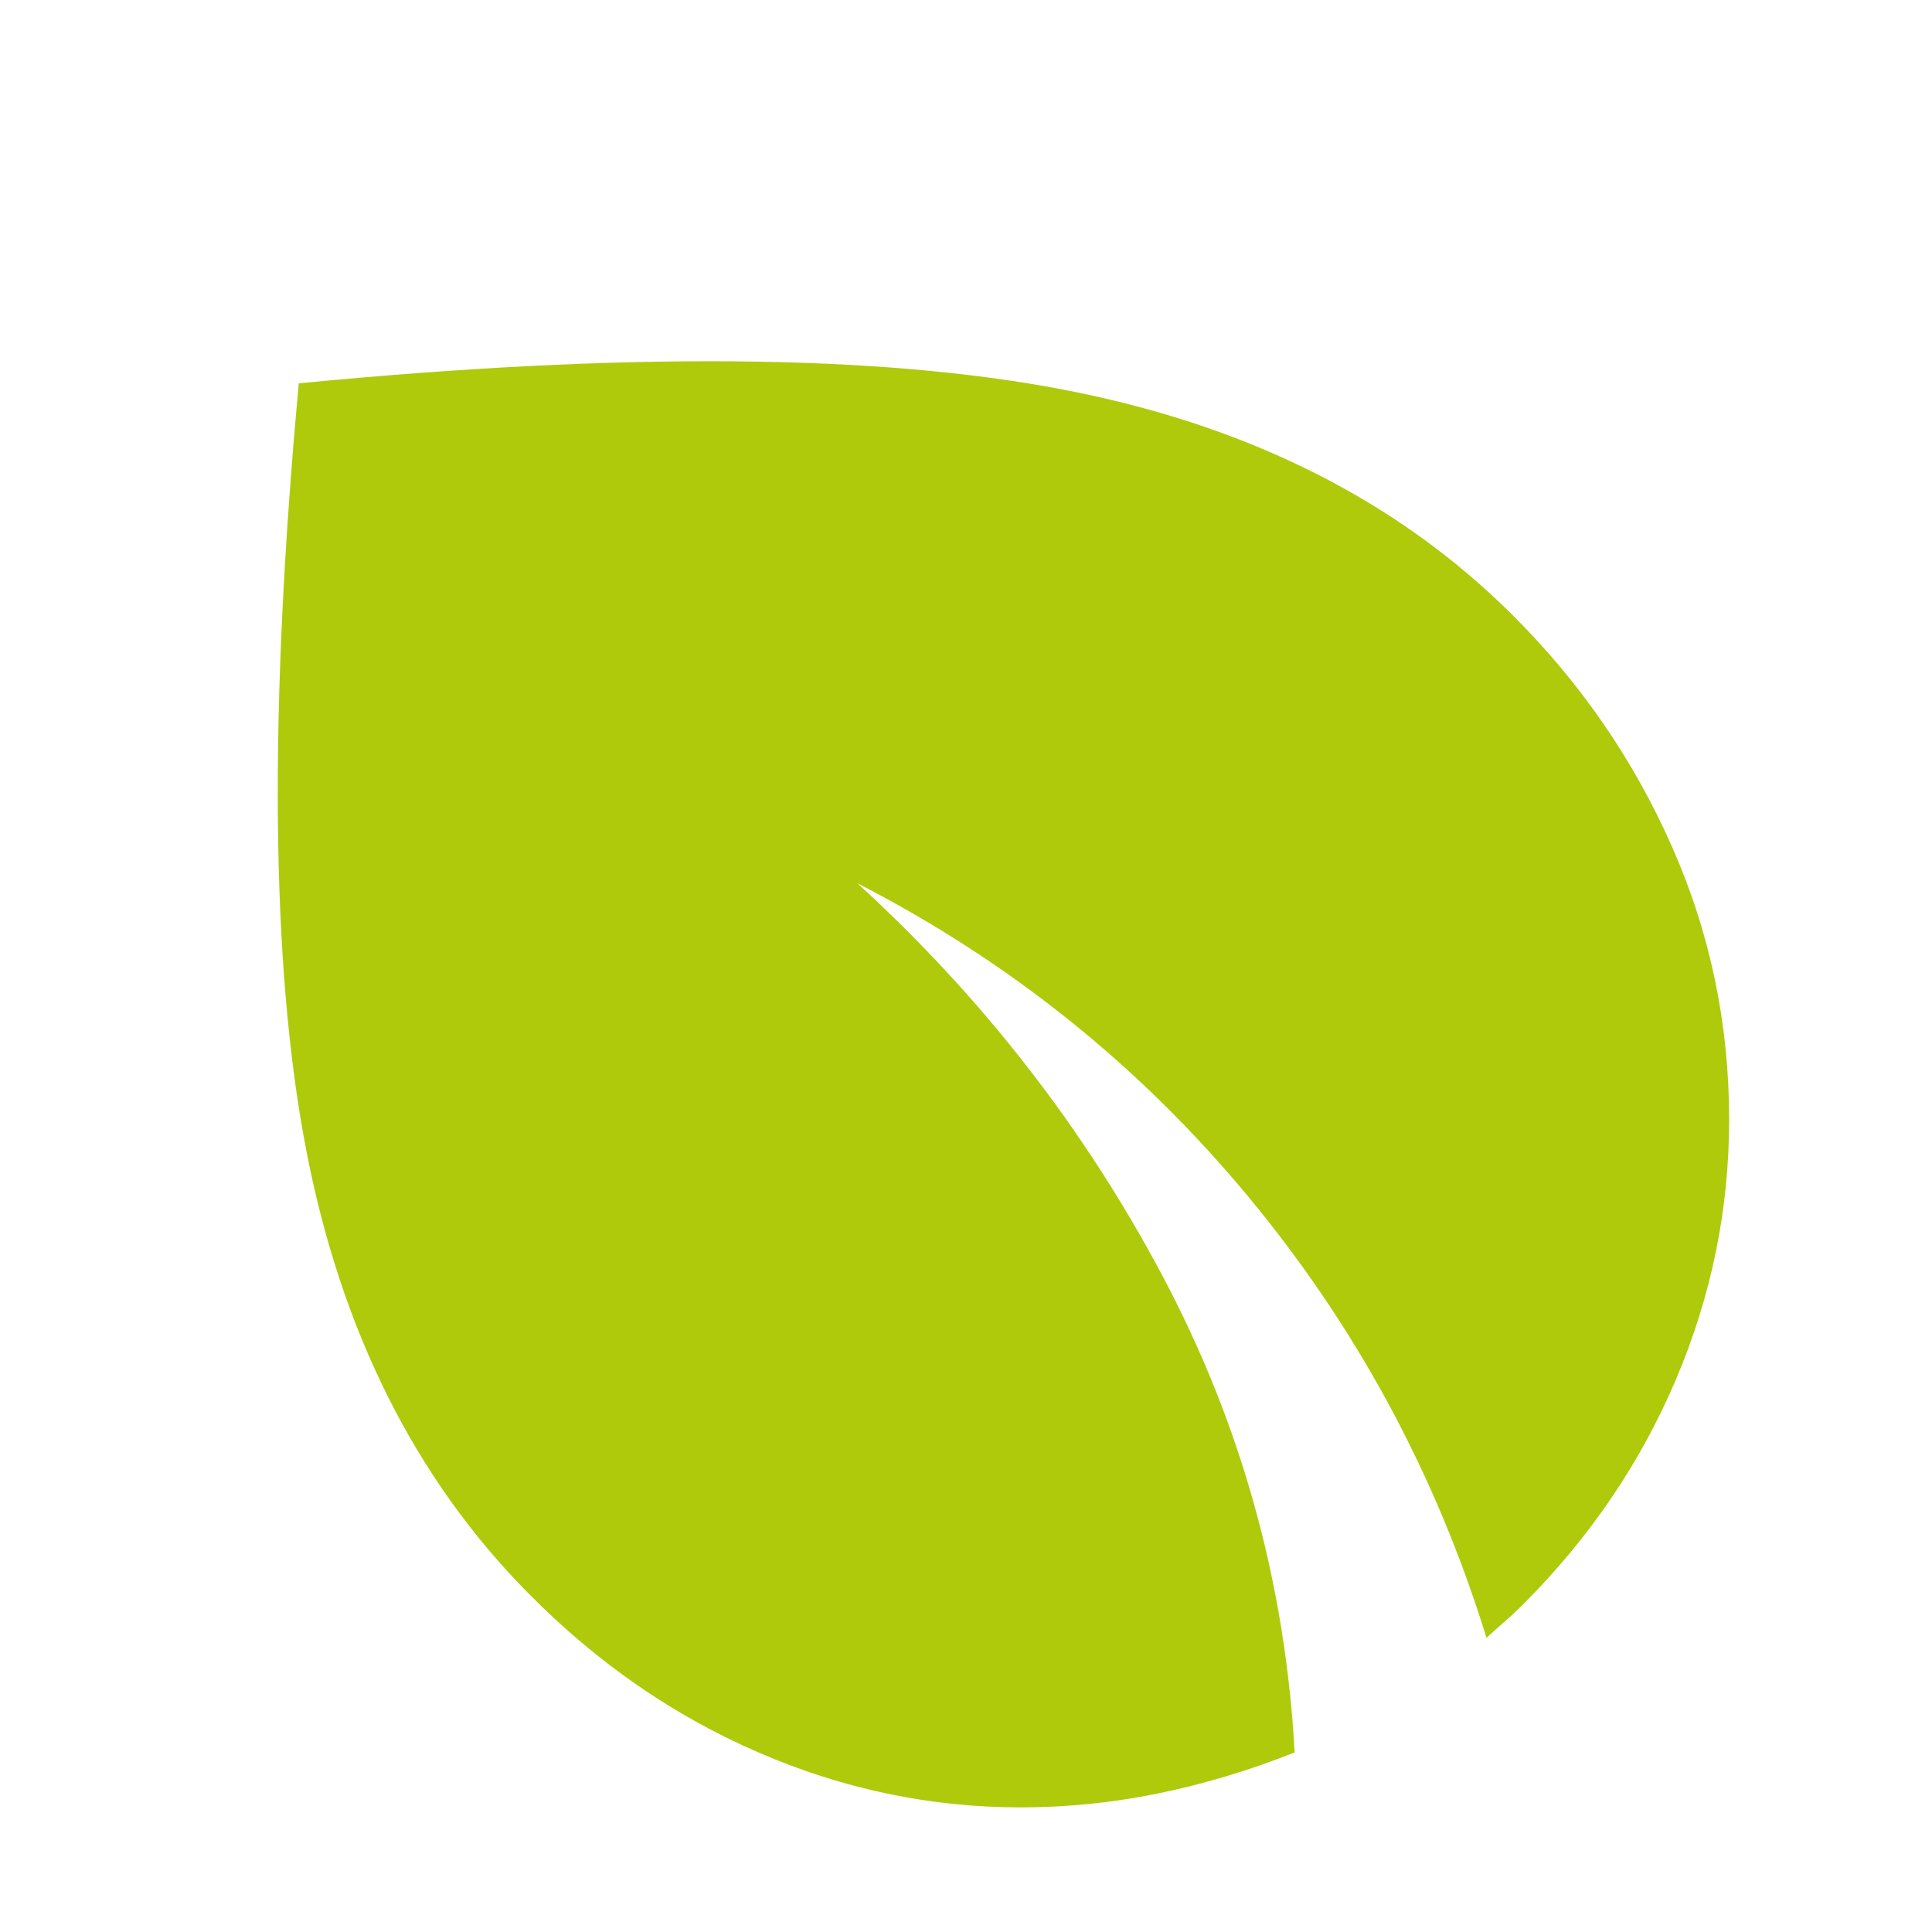 <svg width="20" height="20" viewBox="0 0 20 20" fill="none" xmlns="http://www.w3.org/2000/svg">
    <mask id="mask0_2288_208" style="mask-type:alpha" maskUnits="userSpaceOnUse" x="0" y="0" width="20" height="20">
        <rect width="20" height="20" transform="matrix(-1 0 0 1 20 0)" fill="#D9D9D9"/>
    </mask>
    <g mask="url(#mask0_2288_208)">
        <path d="M10.566 18.71C11.04 18.71 11.514 18.662 11.987 18.566C12.46 18.469 12.932 18.328 13.402 18.141C13.306 16.39 12.851 14.748 12.038 13.215C11.225 11.682 10.17 10.325 8.875 9.143C10.45 9.952 11.798 11.033 12.92 12.385C14.042 13.738 14.865 15.261 15.388 16.955C15.451 16.897 15.515 16.84 15.579 16.784C15.644 16.728 15.707 16.668 15.771 16.604C16.455 15.92 16.981 15.146 17.349 14.281C17.716 13.417 17.9 12.52 17.9 11.59C17.9 10.598 17.703 9.656 17.308 8.764C16.914 7.871 16.367 7.076 15.669 6.378C14.474 5.182 12.919 4.4 11.006 4.033C9.092 3.665 6.455 3.643 3.093 3.968C2.781 7.351 2.804 9.988 3.165 11.88C3.526 13.772 4.297 15.313 5.479 16.503C6.183 17.215 6.973 17.761 7.849 18.14C8.724 18.52 9.63 18.71 10.566 18.71Z" fill="#AFCA0B"/>
    </g>
</svg>
